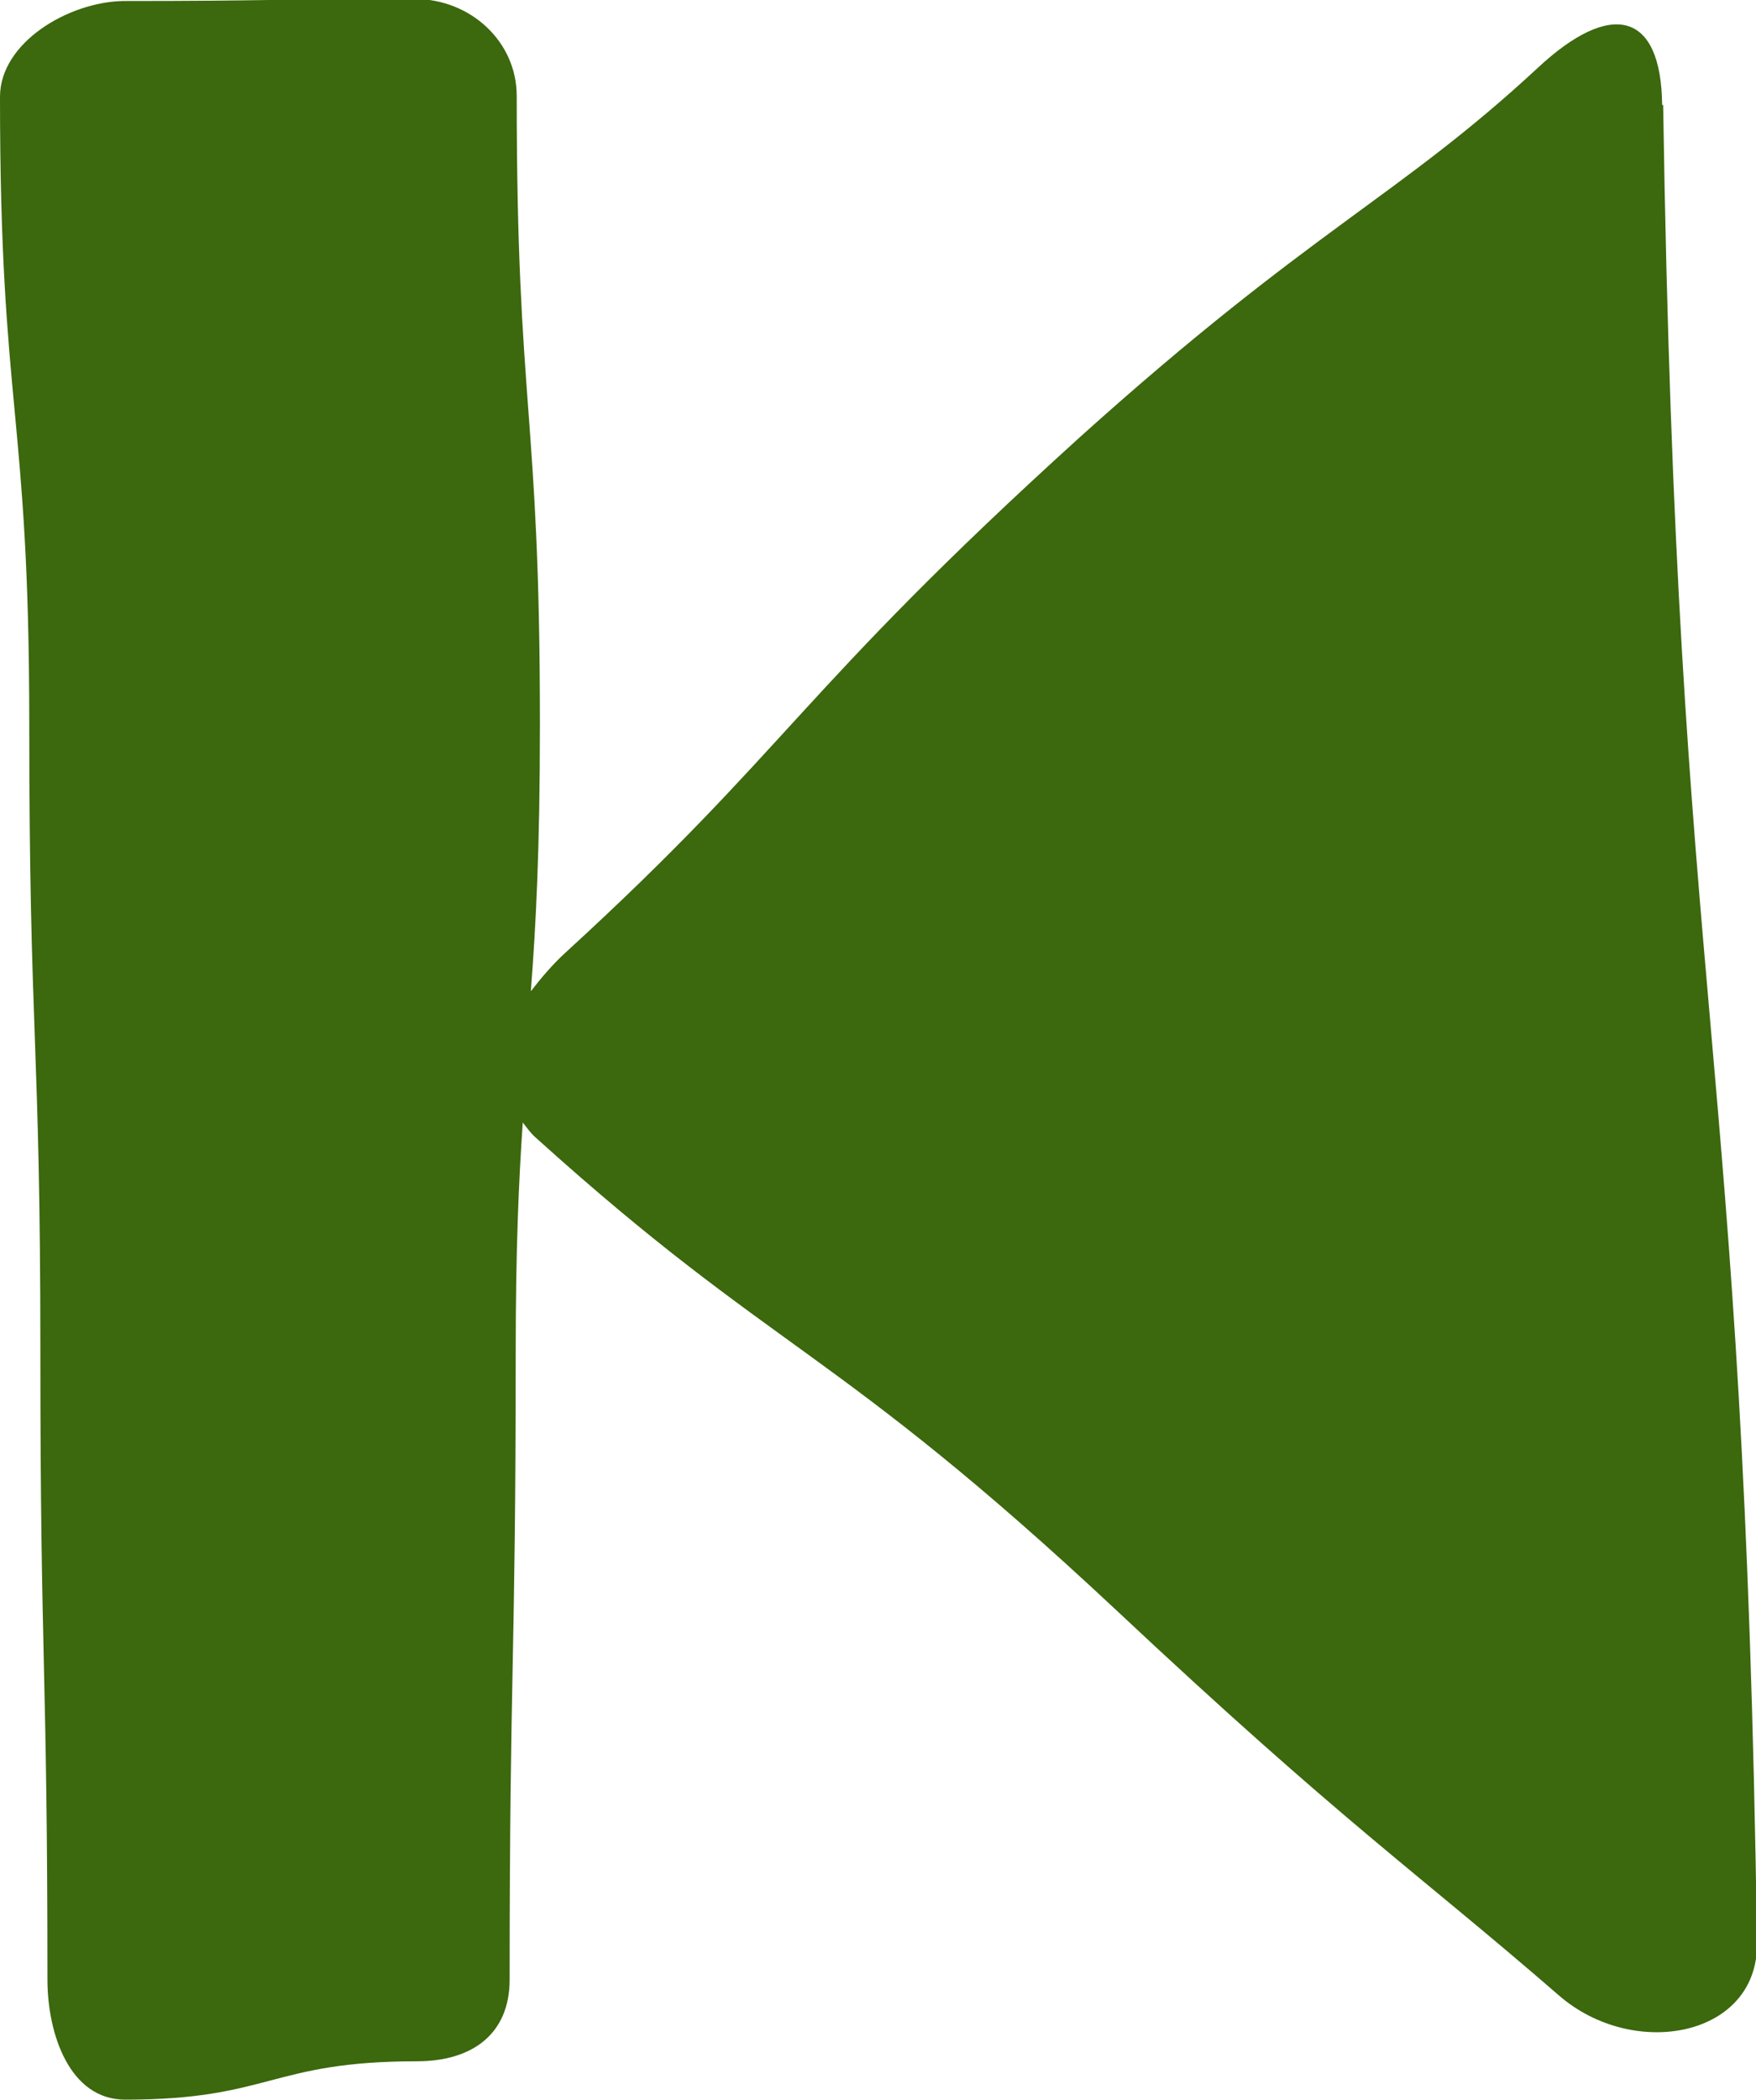 <?xml version="1.0" encoding="UTF-8"?><svg id="b" xmlns="http://www.w3.org/2000/svg" viewBox="0 0 17.4 20.8"><g id="c"><path d="M16.47,1.04c-.01-.93-.51-1.04-1.23-.37-1.39,1.29-2.24,1.59-4.55,3.67-2.79,2.53-2.86,3.06-5.09,5.1-.13.12-.24.25-.34.38.05-.65.09-1.4.09-2.65,0-3.11-.23-3.11-.23-6.22,0-.54-.46-.96-1.01-.96-1.44,0-1.44.02-2.89.02C.68.02,0,.42,0,.96c0,3.11.29,3.11.29,6.21s.11,3.11.11,6.22.07,3.11.07,6.22c0,.54.22,1.19.77,1.19,1.44,0,1.44-.38,2.89-.38.55,0,.92-.27.92-.81,0-3.11.06-3.11.06-6.21,0-1.02.03-1.7.07-2.28.04.05.08.11.14.16,2.36,2.13,2.94,2.05,5.74,4.67,2.26,2.12,2.96,2.58,4.39,3.82.74.64,1.97.41,1.96-.52-.13-9.11-.79-9.1-.93-18.21Z" fill="#3c680e"/></g></svg>